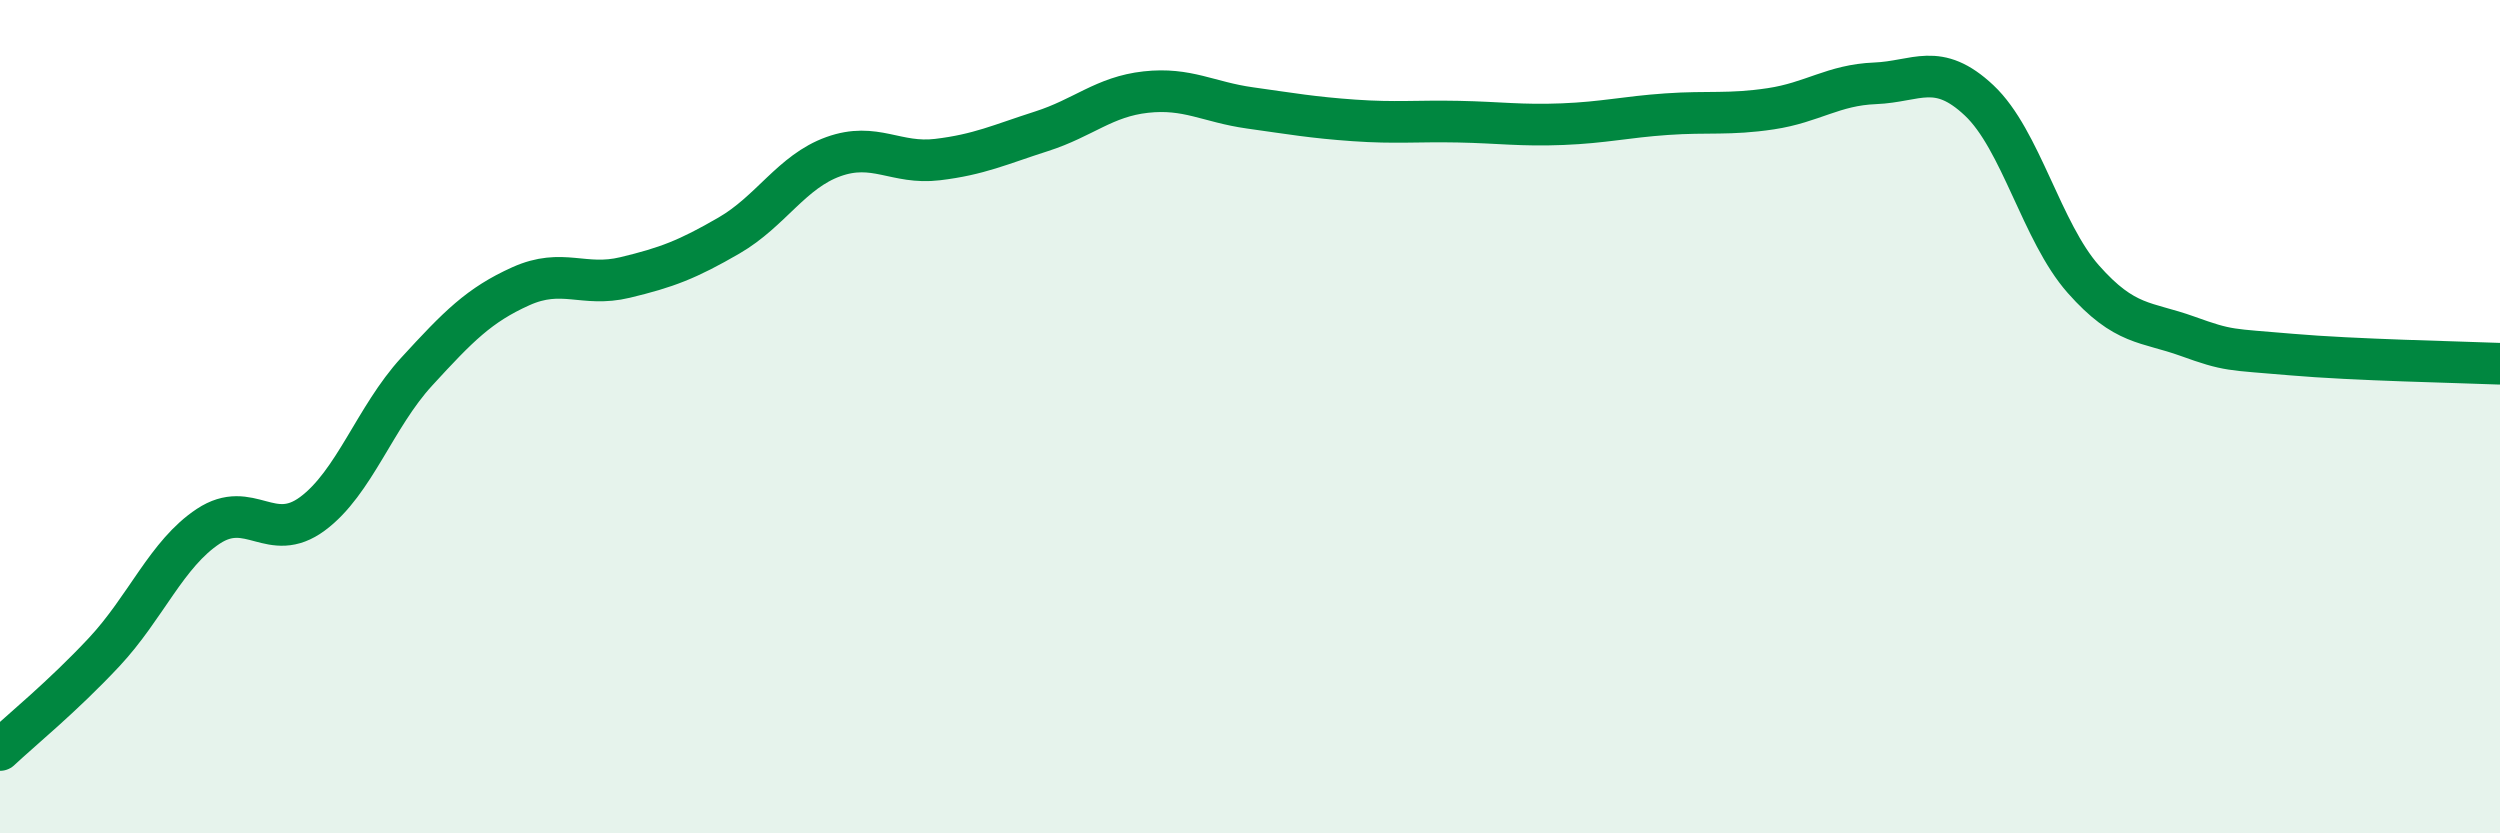 
    <svg width="60" height="20" viewBox="0 0 60 20" xmlns="http://www.w3.org/2000/svg">
      <path
        d="M 0,18 C 0.5,17.53 1.5,16.72 2.5,15.65 C 3.5,14.58 4,13.29 5,12.63 C 6,11.97 6.5,13.07 7.5,12.33 C 8.5,11.59 9,10.01 10,8.92 C 11,7.83 11.5,7.32 12.5,6.87 C 13.5,6.42 14,6.9 15,6.66 C 16,6.42 16.5,6.23 17.5,5.65 C 18.5,5.07 19,4.12 20,3.76 C 21,3.4 21.5,3.95 22.5,3.83 C 23.5,3.71 24,3.47 25,3.15 C 26,2.83 26.5,2.32 27.5,2.21 C 28.5,2.1 29,2.45 30,2.59 C 31,2.73 31.5,2.82 32.5,2.89 C 33.5,2.96 34,2.9 35,2.92 C 36,2.94 36.5,3.02 37.5,2.98 C 38.5,2.94 39,2.81 40,2.74 C 41,2.67 41.5,2.76 42.5,2.61 C 43.5,2.46 44,2.04 45,2 C 46,1.96 46.5,1.47 47.5,2.41 C 48.5,3.35 49,5.57 50,6.7 C 51,7.83 51.5,7.71 52.5,8.07 C 53.5,8.43 53.5,8.38 55,8.51 C 56.5,8.64 59,8.69 60,8.73L60 20L0 20Z"
        fill="#008740"
        opacity="0.1"
        stroke-linecap="round"
        stroke-linejoin="round"
      />
      <path
        d="M 0,18 C 0.5,17.53 1.5,16.72 2.5,15.65 C 3.5,14.58 4,13.29 5,12.63 C 6,11.97 6.5,13.07 7.5,12.33 C 8.5,11.59 9,10.01 10,8.92 C 11,7.83 11.5,7.32 12.5,6.87 C 13.5,6.42 14,6.9 15,6.66 C 16,6.42 16.5,6.23 17.5,5.65 C 18.5,5.07 19,4.12 20,3.76 C 21,3.4 21.5,3.95 22.5,3.83 C 23.5,3.71 24,3.47 25,3.15 C 26,2.83 26.5,2.32 27.5,2.21 C 28.5,2.1 29,2.45 30,2.59 C 31,2.73 31.5,2.82 32.5,2.89 C 33.5,2.96 34,2.9 35,2.92 C 36,2.94 36.5,3.02 37.5,2.98 C 38.5,2.94 39,2.81 40,2.74 C 41,2.67 41.5,2.76 42.5,2.61 C 43.5,2.46 44,2.04 45,2 C 46,1.96 46.5,1.47 47.5,2.41 C 48.5,3.35 49,5.57 50,6.7 C 51,7.83 51.5,7.71 52.5,8.07 C 53.5,8.43 53.5,8.38 55,8.51 C 56.5,8.64 59,8.69 60,8.73"
        stroke="#008740"
        stroke-width="1"
        fill="none"
        stroke-linecap="round"
        stroke-linejoin="round"
      />
    </svg>
  